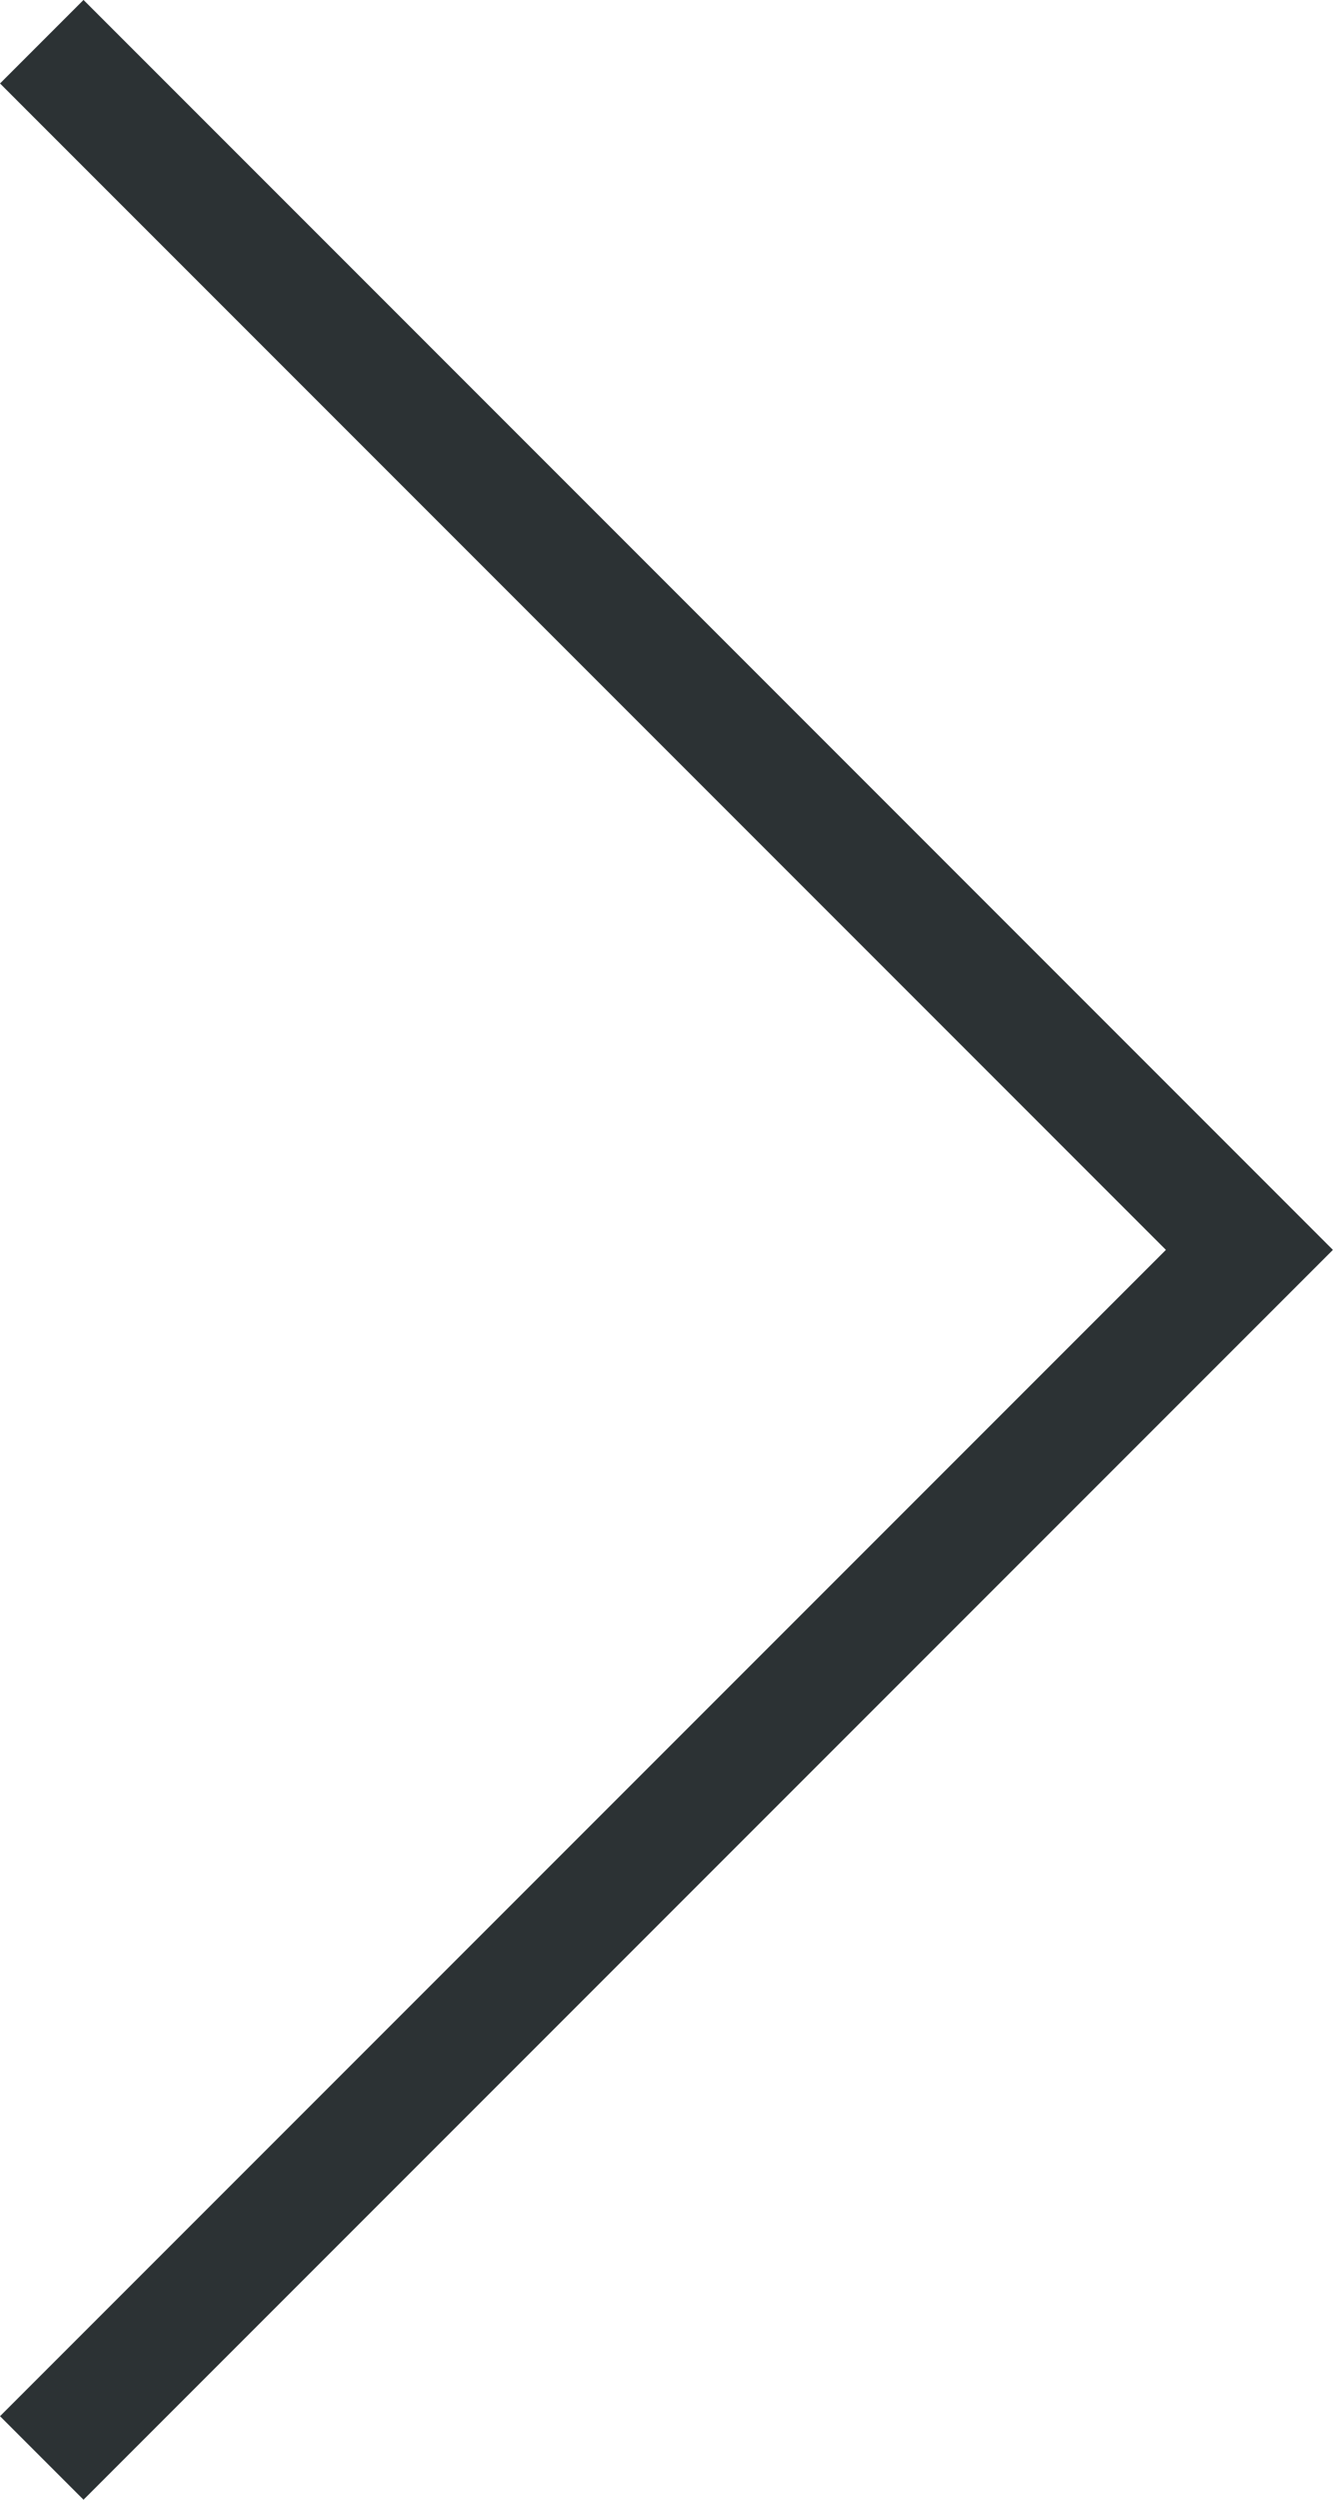 <svg xmlns="http://www.w3.org/2000/svg" width="17.061" height="31.744" viewBox="0 0 17.061 31.744">
  <g id="Controls_Slider_Arrow_Left" data-name="Controls / Slider Arrow / Left" transform="translate(1.061 0.878)">
    <rect id="Controls_Slider_Arrow_Left_background" data-name="Controls / Slider Arrow / Left background" width="16" height="30" fill="rgba(0,0,0,0)"/>
    <path id="Line" d="M29.623,0,14.811,14.811,0,0" transform="translate(0 29.805) rotate(-90)" fill="none" stroke="#2c3234" stroke-linecap="square" stroke-miterlimit="10" stroke-width="1.5"/>
  </g>
</svg>

